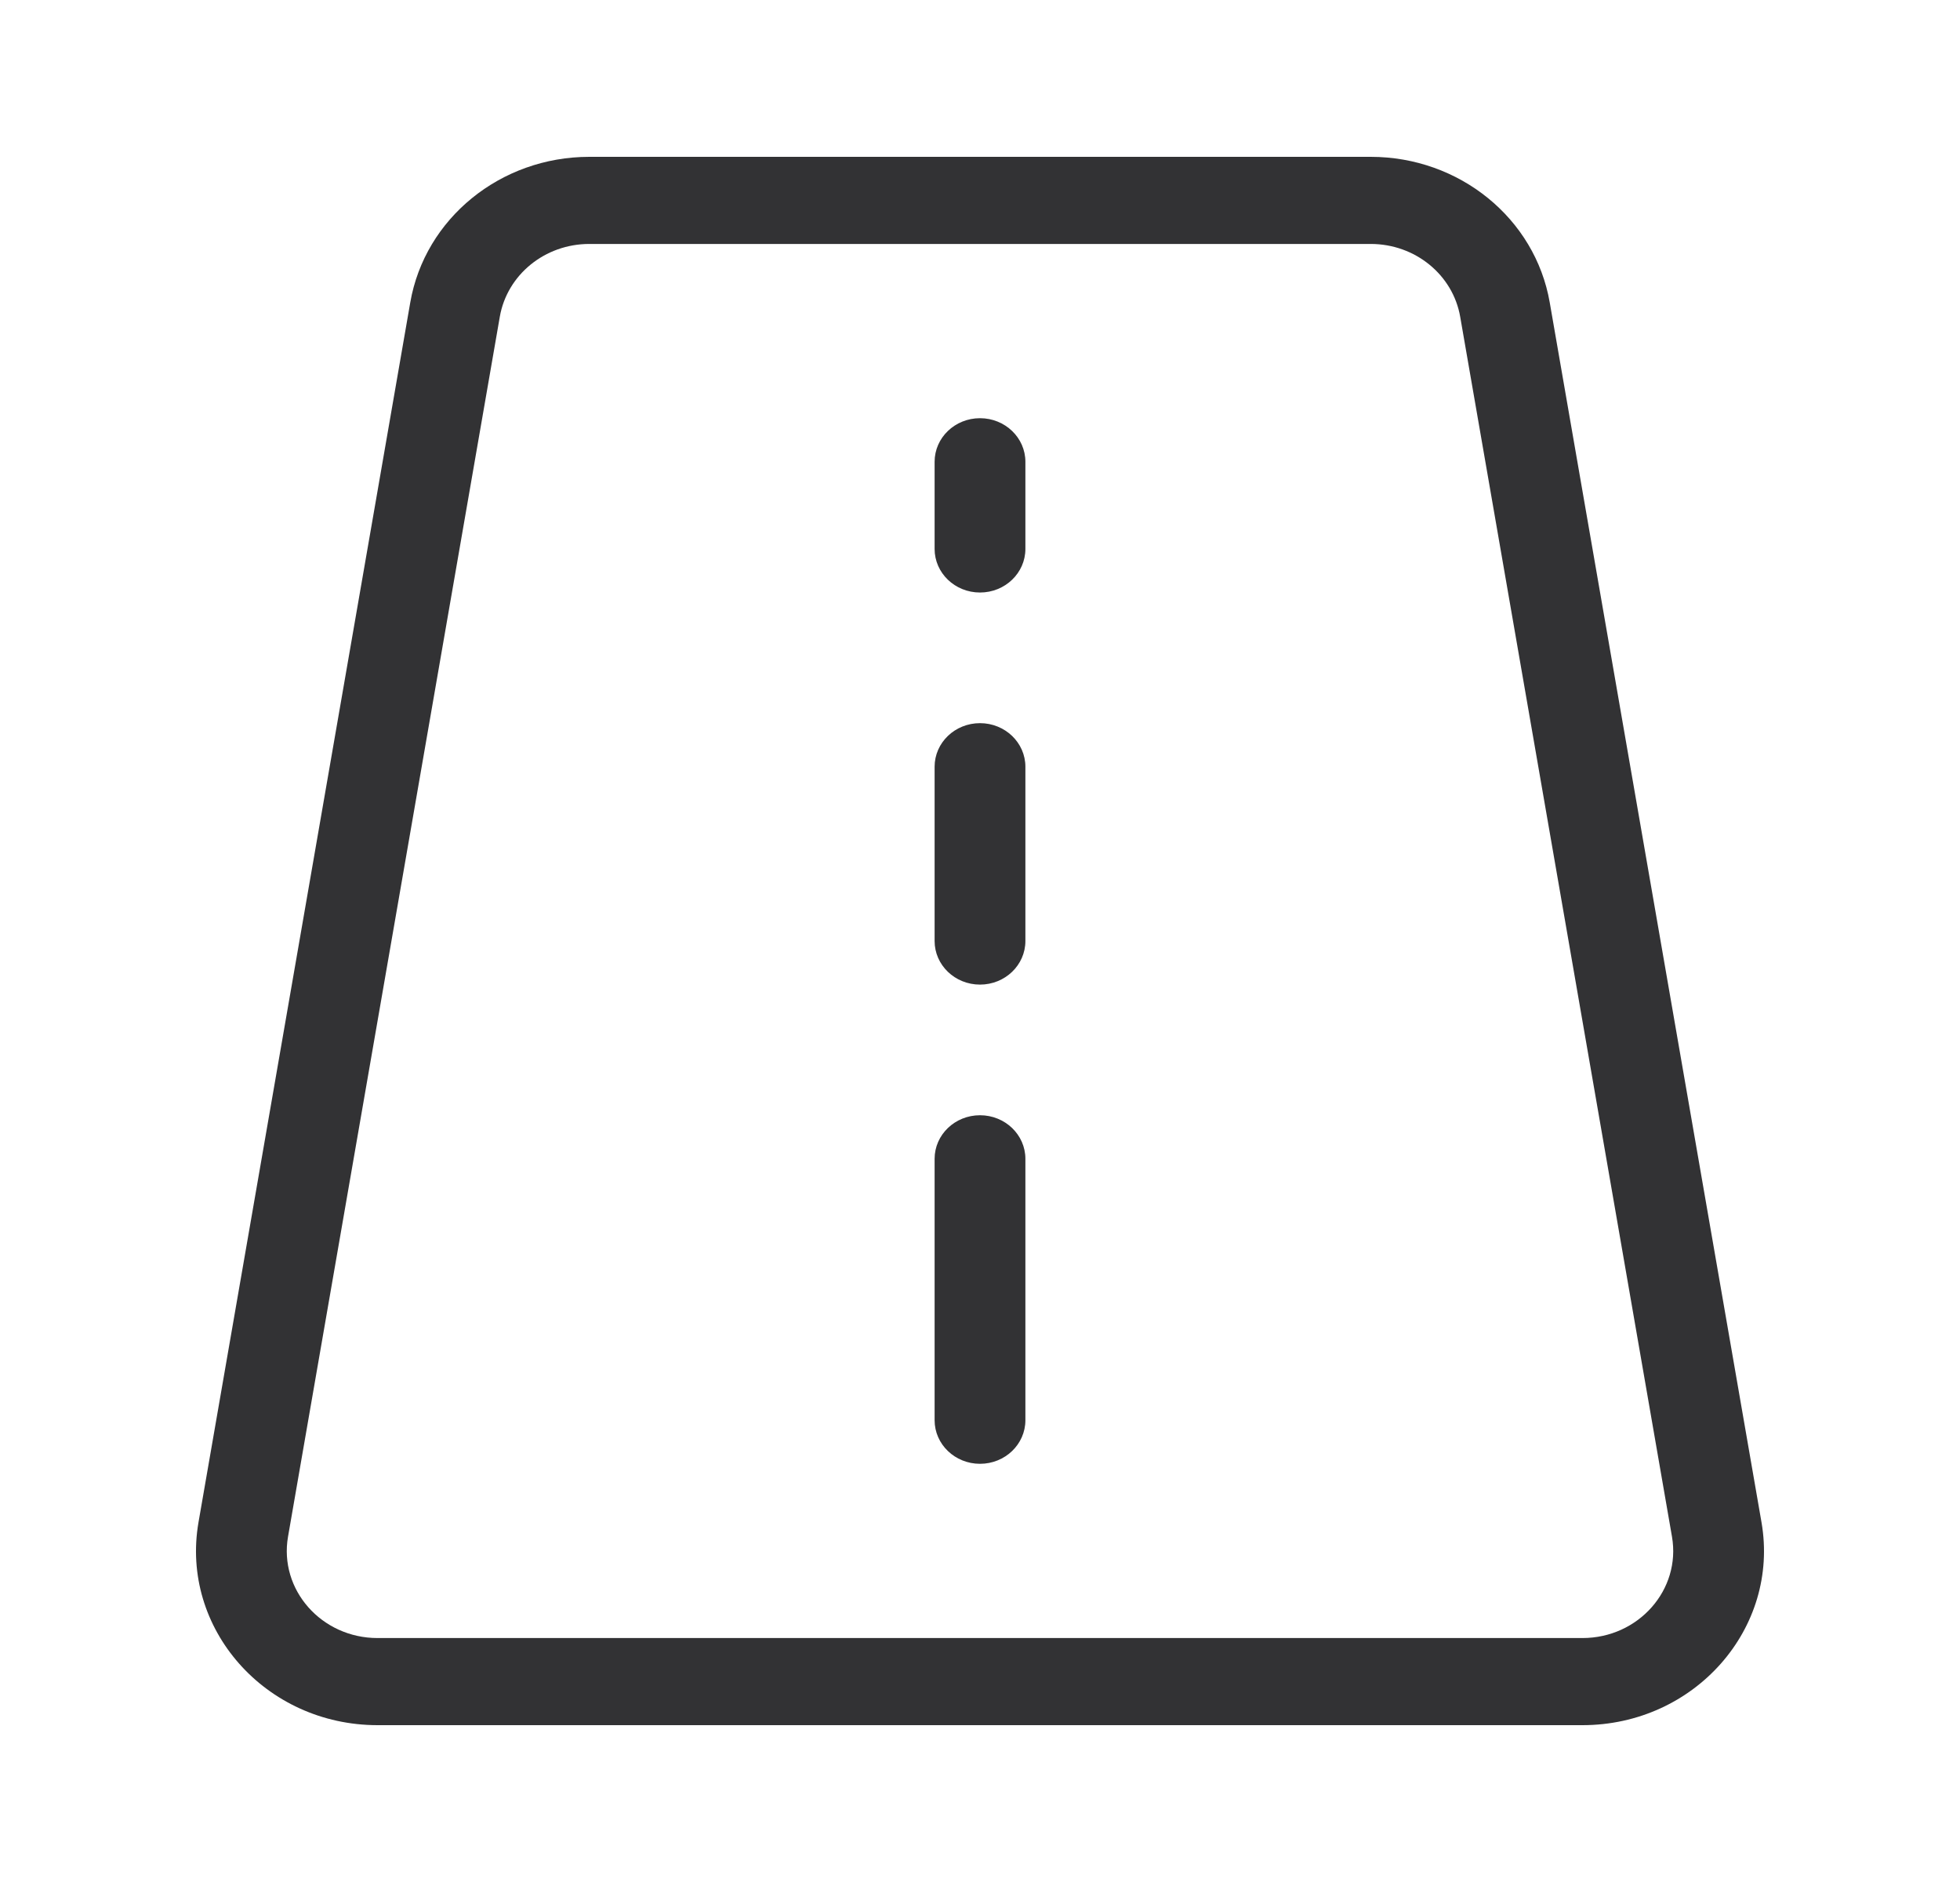 <svg width="25" height="24" viewBox="0 0 25 24" fill="none" xmlns="http://www.w3.org/2000/svg">
<g id="road">
<g id="vector">
<path d="M13.079 5.889C13.079 5.582 12.82 5.333 12.5 5.333C12.18 5.333 11.921 5.582 11.921 5.889V7C11.921 7.307 12.18 7.556 12.5 7.556C12.82 7.556 13.079 7.307 13.079 7V5.889Z" fill="#323234"/>
<path d="M12.5 9.222C12.82 9.222 13.079 9.471 13.079 9.778V12C13.079 12.307 12.82 12.556 12.5 12.556C12.18 12.556 11.921 12.307 11.921 12V9.778C11.921 9.471 12.18 9.222 12.5 9.222Z" fill="#323234"/>
<path d="M13.079 14.778C13.079 14.471 12.82 14.222 12.5 14.222C12.18 14.222 11.921 14.471 11.921 14.778V18.111C11.921 18.418 12.18 18.667 12.5 18.667C12.82 18.667 13.079 18.418 13.079 18.111V14.778Z" fill="#323234"/>
<path fill-rule="evenodd" clip-rule="evenodd" d="M5.233 3.857C5.419 2.785 6.385 2 7.516 2H17.484C18.615 2 19.581 2.785 19.767 3.857L22.468 19.412C22.703 20.767 21.615 22 20.184 22H4.816C3.385 22 2.297 20.767 2.532 19.412L5.233 3.857ZM7.516 3.111H17.484C18.05 3.111 18.532 3.504 18.625 4.04L21.326 19.595C21.444 20.272 20.9 20.889 20.184 20.889H4.816C4.1 20.889 3.556 20.272 3.674 19.595L6.375 4.04C6.468 3.504 6.95 3.111 7.516 3.111Z" fill="#323234"/>
</g>
</g>
</svg>
